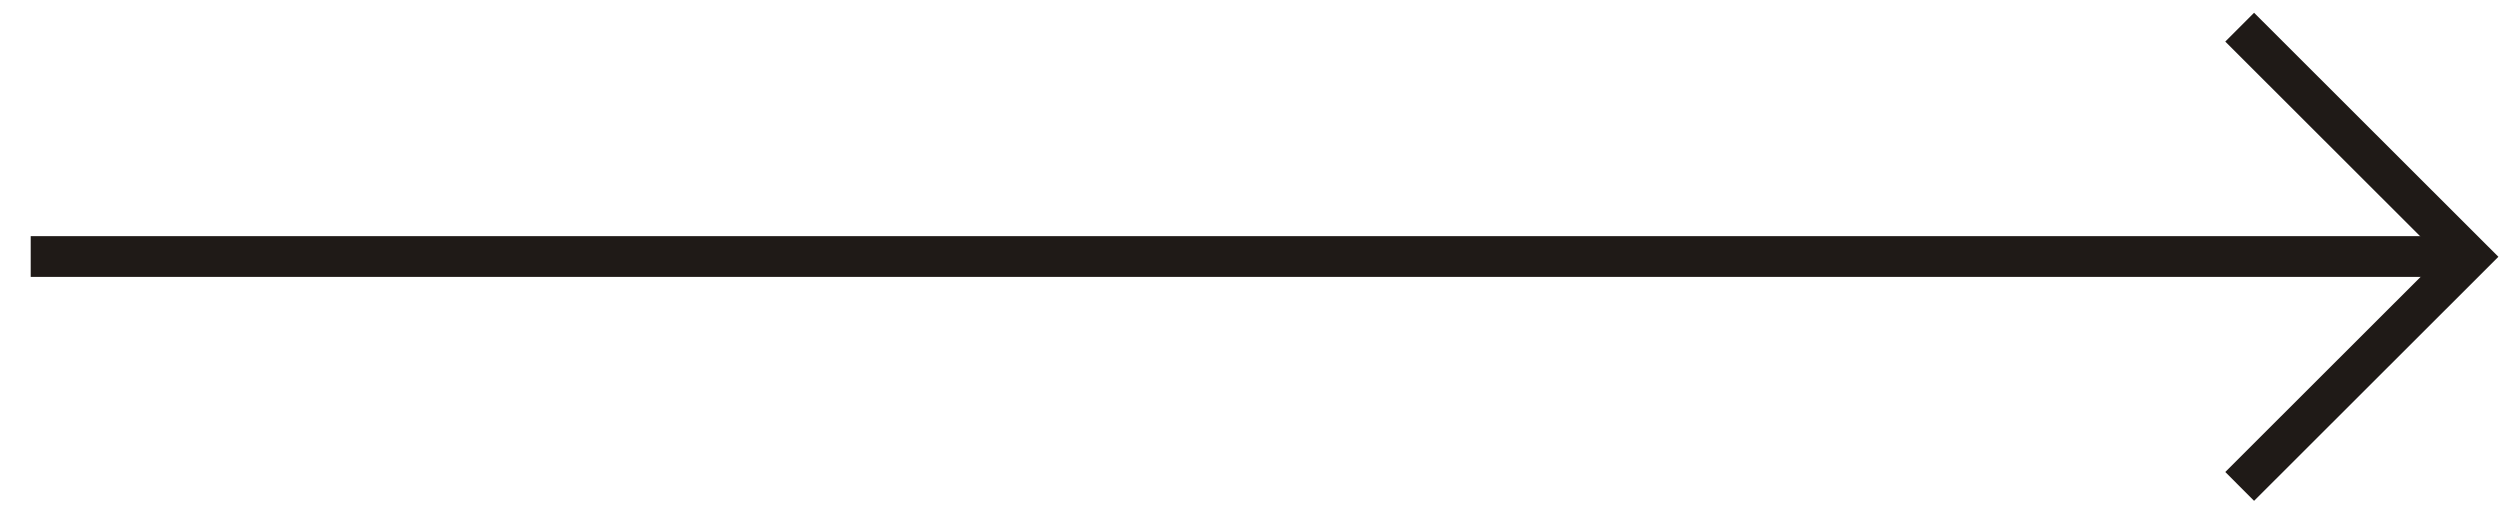 <svg id="Layer_1" data-name="Layer 1" xmlns="http://www.w3.org/2000/svg" viewBox="0 0 92 18.88"><defs><style>.cls-1{fill:none;stroke:#1f1a17;stroke-miterlimit:2.61;stroke-width:1.5px;}</style></defs><title>Arrow</title><line class="cls-1" x1="1.13" y1="9.44" x2="90.87" y2="9.44"/><polyline class="cls-1" points="82.42 1 90.88 9.45 82.42 17.9"/></svg>